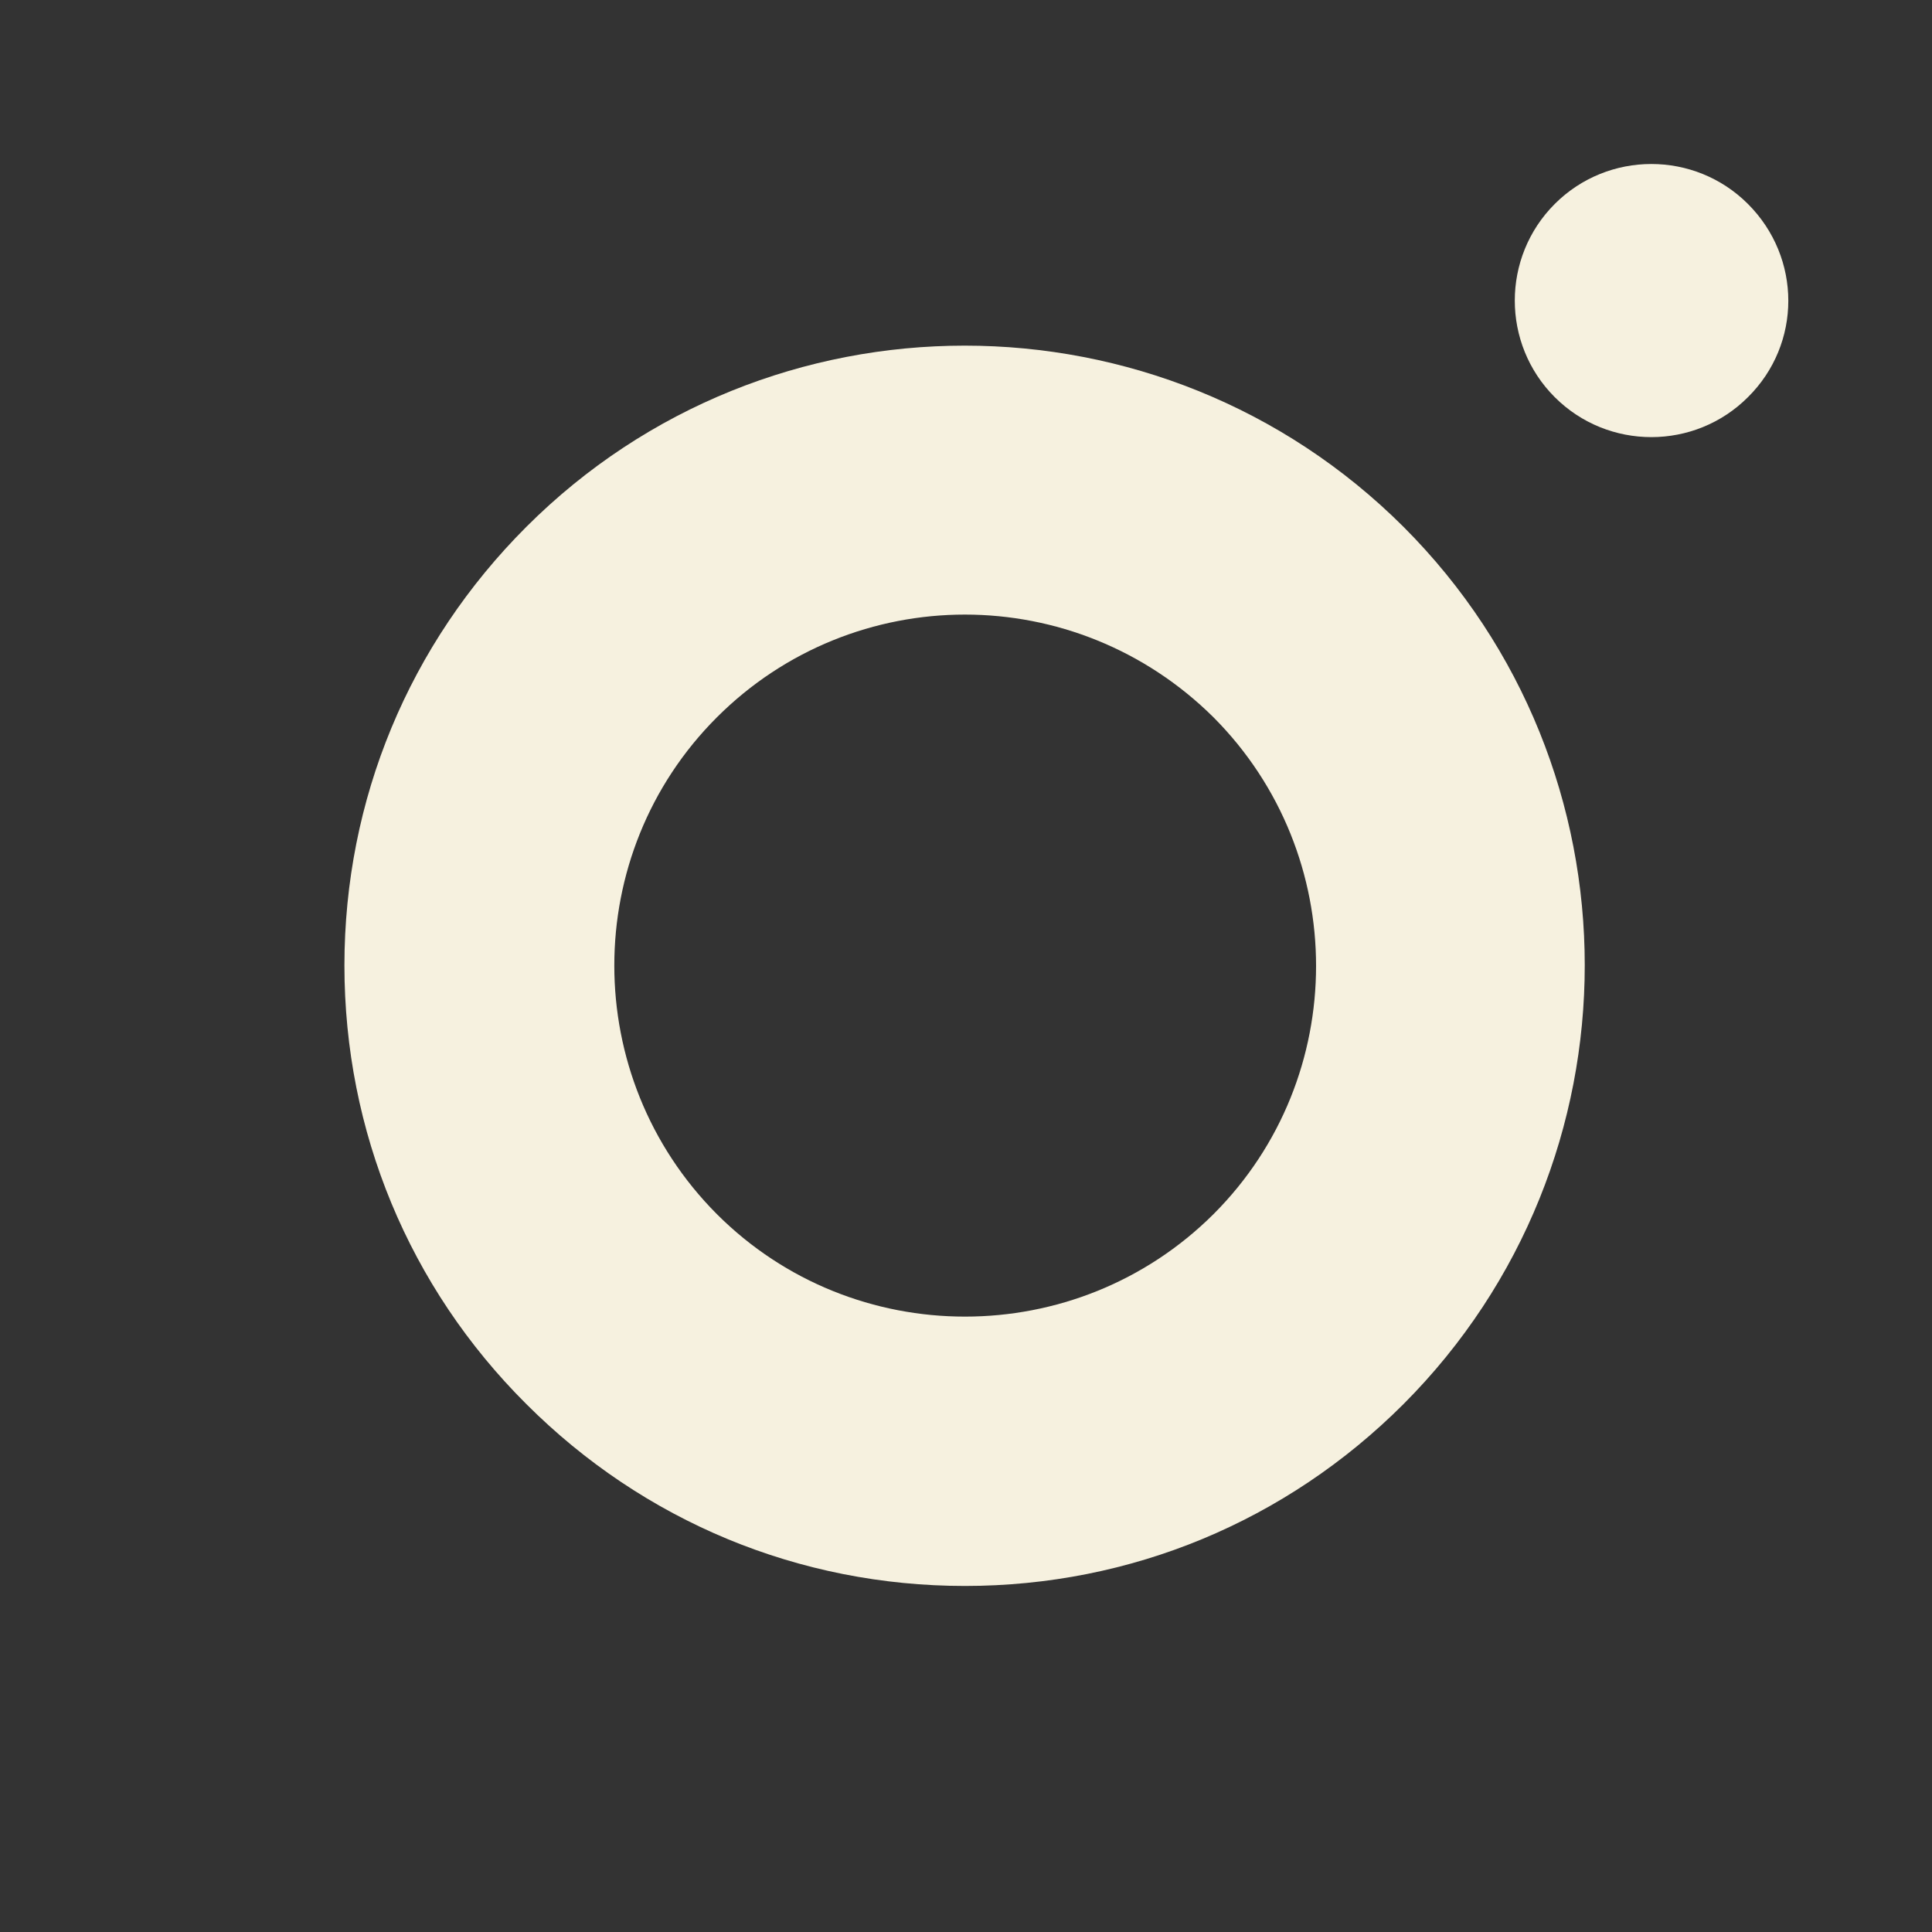 <?xml version="1.0" encoding="utf-8"?>
<!-- Generator: Adobe Illustrator 23.0.2, SVG Export Plug-In . SVG Version: 6.00 Build 0)  -->
<svg version="1.1" id="Calque_1" xmlns="http://www.w3.org/2000/svg" xmlns:xlink="http://www.w3.org/1999/xlink" x="0px" y="0px"
	 viewBox="0 0 35.9 35.9" style="enable-background:new 0 0 35.9 35.9;" xml:space="preserve">
<rect x="0" y="0" width="35.9" height="35.9" fill="#333333" stroke="none"/>
<style type="text/css">
	.st0{fill:#F6F1DF;}
</style>
<g>
	<path class="st0" d="M17.93,29.47c-3.08,0-5.97-1.2-8.15-3.38C7.6,23.92,6.4,21.02,6.4,17.94c0-3.08,1.2-5.97,3.38-8.15
		c4.49-4.49,11.8-4.49,16.3,0c4.49,4.49,4.49,11.8,0,16.3C23.9,28.27,21.01,29.47,17.93,29.47z M17.93,11.42
		c-1.67,0-3.34,0.64-4.61,1.91c-2.54,2.54-2.54,6.68,0,9.23c2.54,2.54,6.68,2.54,9.23,0c2.54-2.54,2.54-6.68,0-9.23
		C21.27,12.06,19.6,11.42,17.93,11.42z"/>
</g>
<g>
	<path class="st0" d="M32.48,3.79c-0.99-0.99-2.6-0.99-3.59,0s-0.99,2.6,0,3.59c0.99,0.99,2.6,0.99,3.59,0
		C33.48,6.39,33.48,4.79,32.48,3.79z"/>
</g>
</svg>
